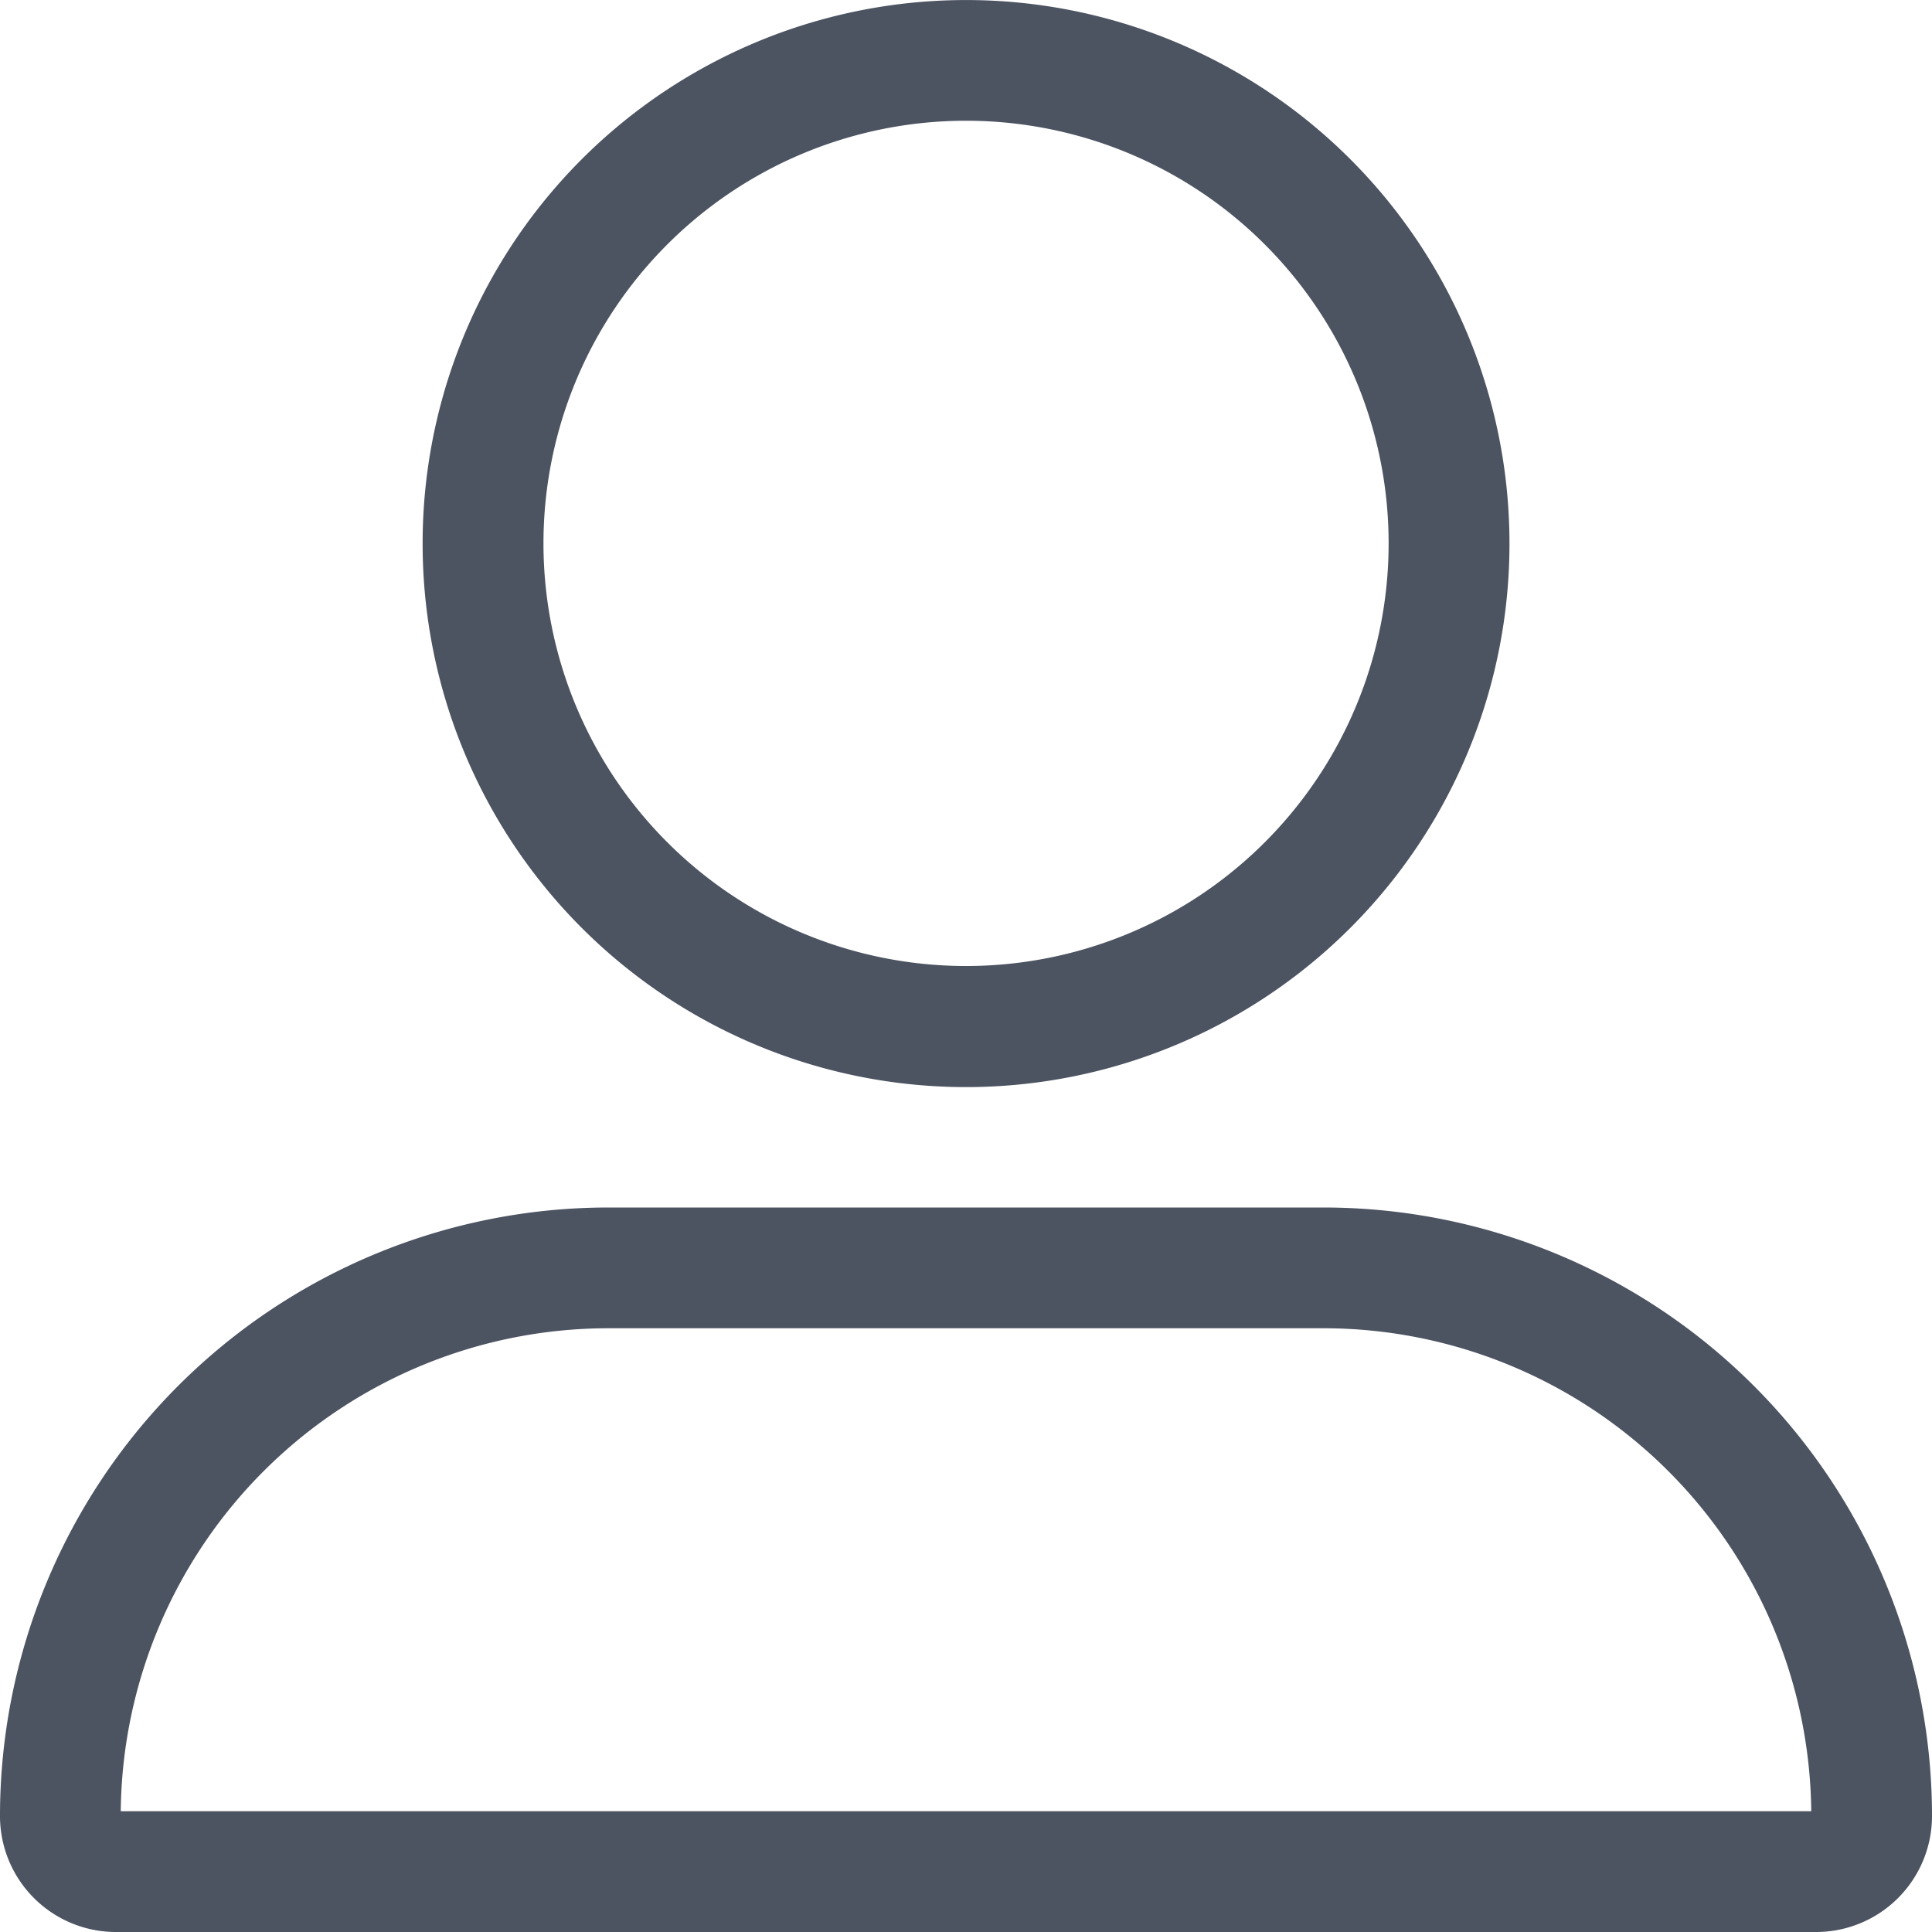 <svg xmlns="http://www.w3.org/2000/svg" width="20" height="20" viewBox="0 0 20 20">
  <path id="Path_1" data-name="Path 1" d="M14.375-11.875a4.375,4.375,0,0,0-2.187-3.789,4.375,4.375,0,0,0-4.375,0,4.375,4.375,0,0,0-2.187,3.789A4.375,4.375,0,0,0,7.813-8.086a4.375,4.375,0,0,0,4.375,0A4.375,4.375,0,0,0,14.375-11.875Zm-10,0a5.625,5.625,0,0,1,2.813-4.871,5.625,5.625,0,0,1,5.625,0,5.625,5.625,0,0,1,2.813,4.871A5.625,5.625,0,0,1,12.813-7,5.625,5.625,0,0,1,7.188-7,5.625,5.625,0,0,1,4.375-11.875ZM1.25,1.25h17.5a5.051,5.051,0,0,0-5.051-5H6.3A5.051,5.051,0,0,0,1.25,1.25ZM0,1.3A6.3,6.3,0,0,1,6.3-5h7.4A6.3,6.3,0,0,1,20,1.3a1.2,1.2,0,0,1-1.2,1.2H1.2A1.2,1.2,0,0,1,0,1.3Z" transform="translate(0 17.5)" fill="#4c5361"/>
</svg>
